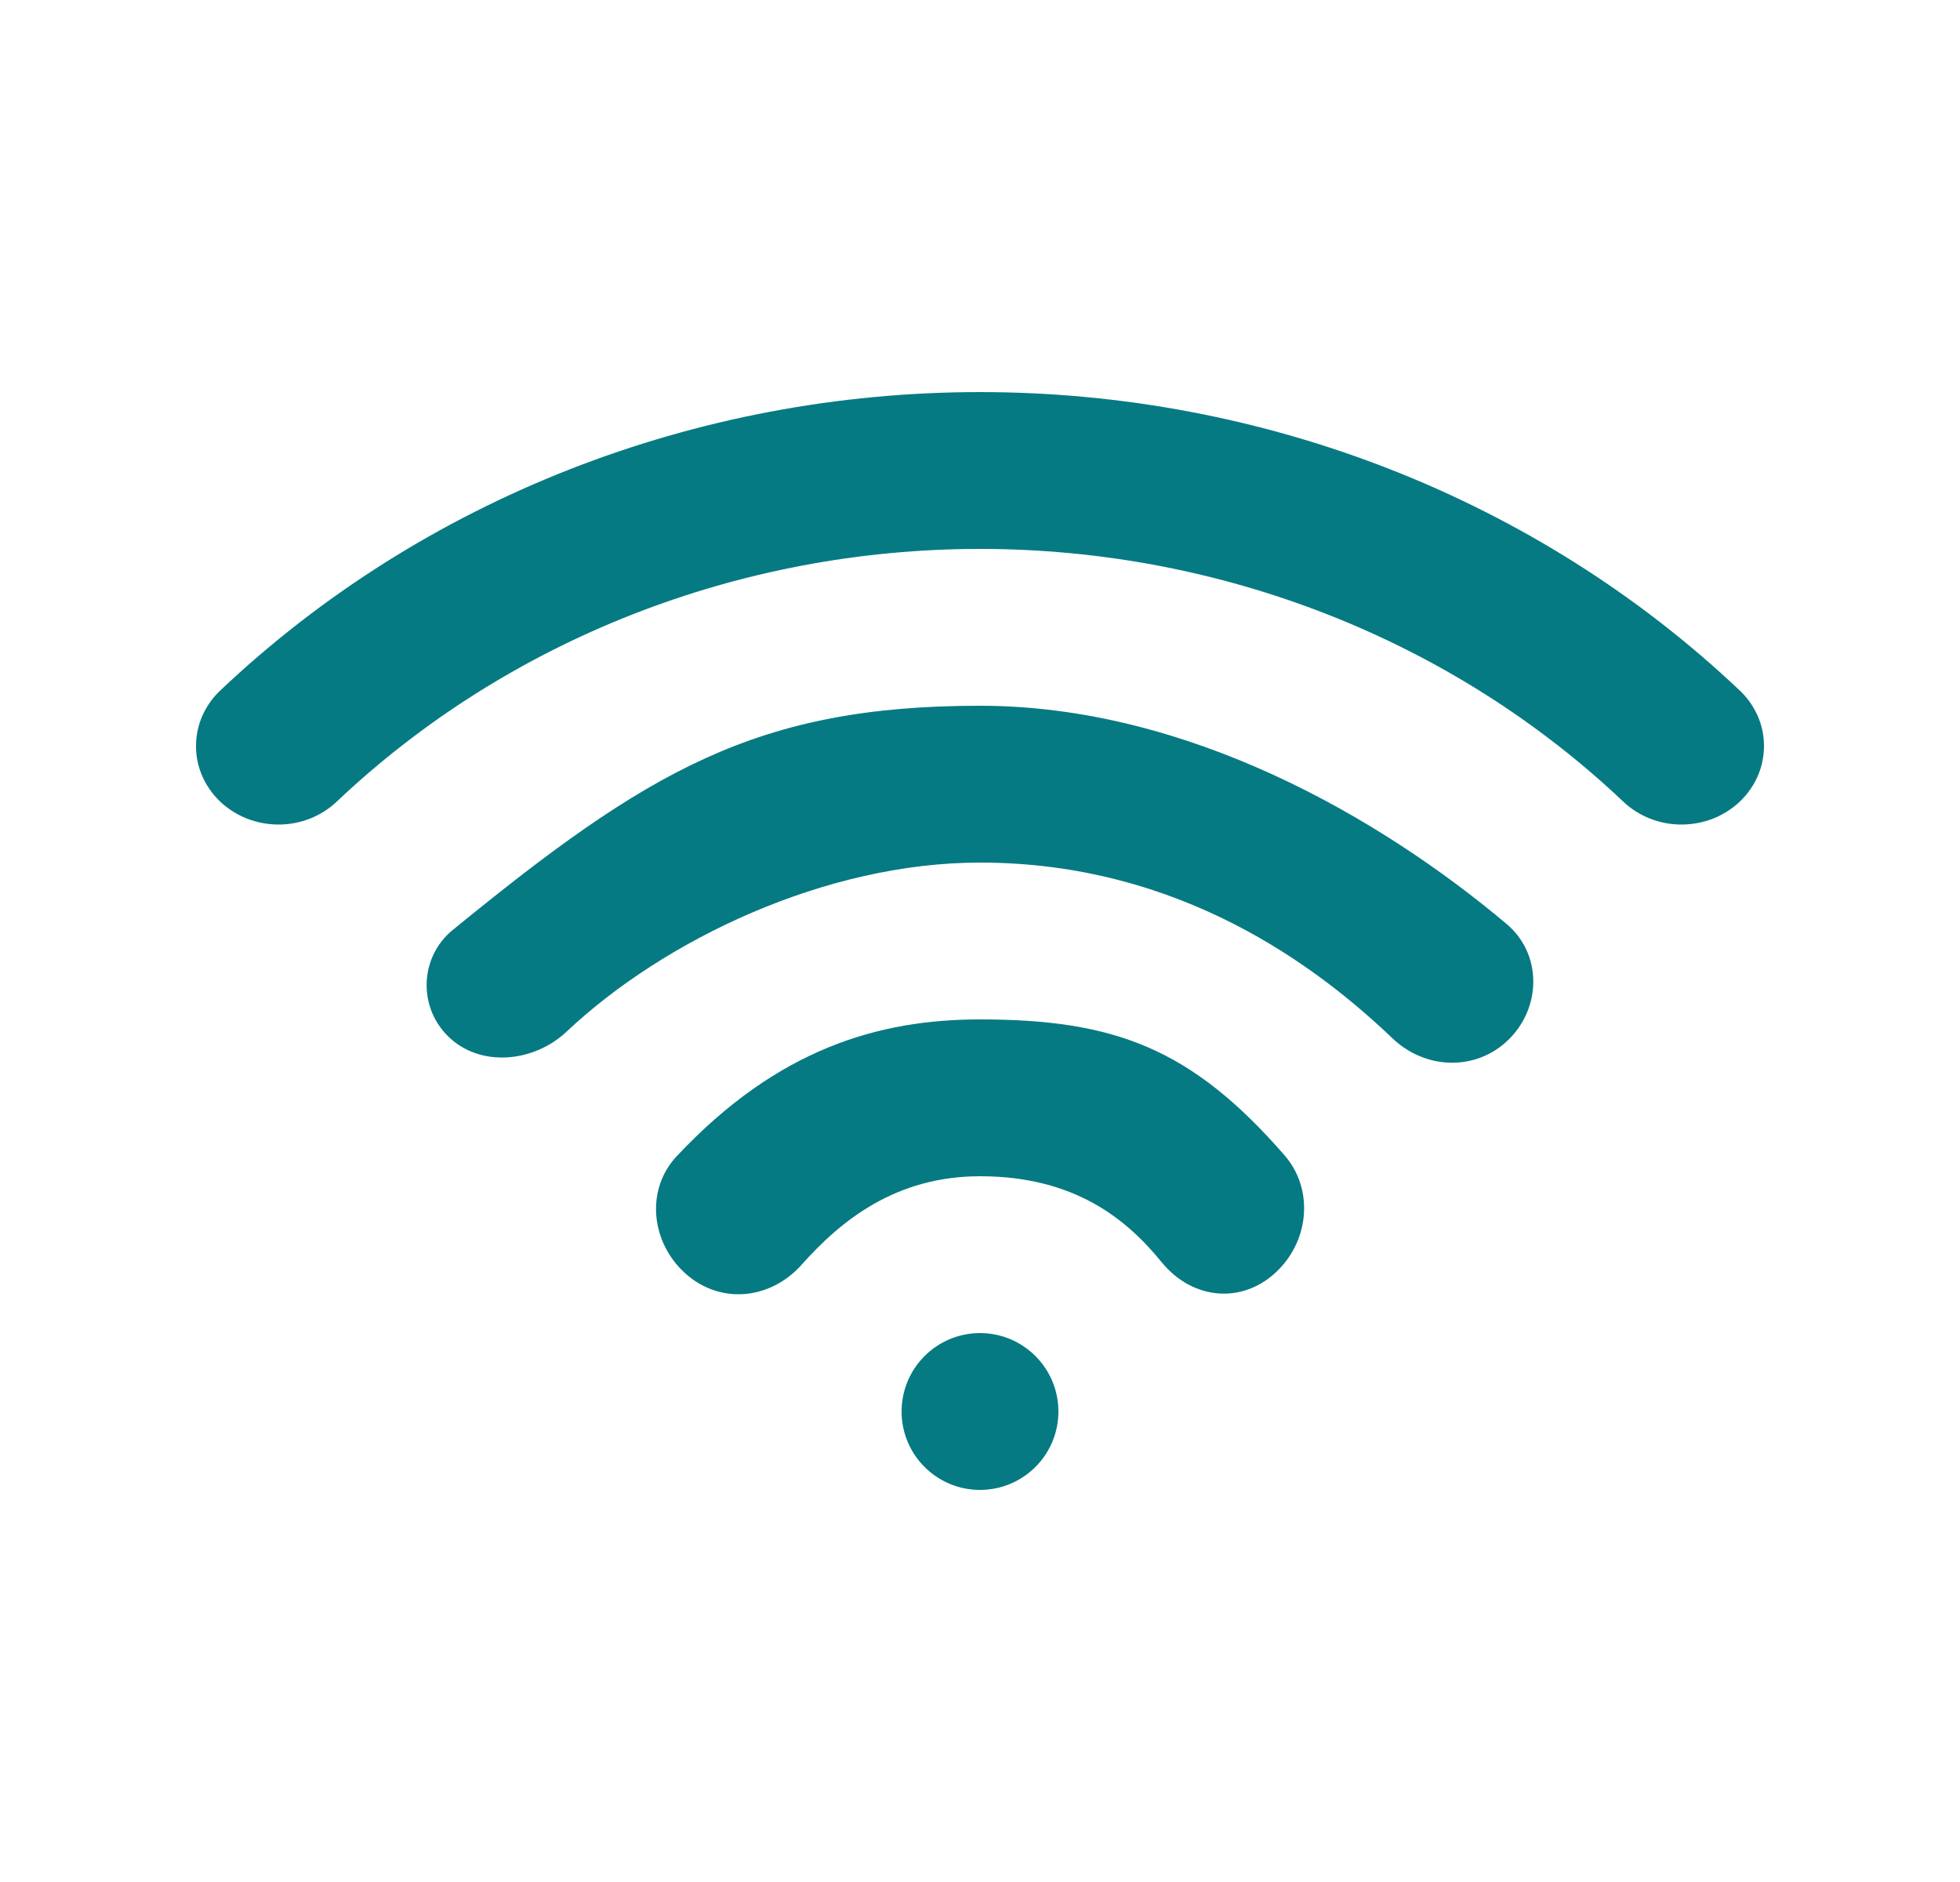 <?xml version="1.0" encoding="UTF-8"?> <svg xmlns="http://www.w3.org/2000/svg" width="25" height="24" viewBox="0 0 25 24" fill="none"><path d="M22.187 8.802C19.613 6.367 16.13 5 12.5 5C8.87 5 5.387 6.367 2.813 8.802C2.714 8.894 2.636 9.005 2.582 9.126C2.528 9.248 2.501 9.378 2.5 9.51C2.499 9.642 2.526 9.773 2.579 9.895C2.632 10.017 2.709 10.127 2.807 10.221C2.905 10.314 3.021 10.388 3.149 10.439C3.278 10.489 3.415 10.515 3.553 10.515C3.692 10.515 3.829 10.489 3.957 10.438C4.085 10.387 4.201 10.313 4.299 10.219C6.478 8.158 9.427 7 12.5 7C15.573 7 18.522 8.158 20.701 10.219C20.799 10.313 20.915 10.387 21.043 10.438C21.171 10.489 21.308 10.515 21.447 10.515C21.585 10.515 21.723 10.489 21.851 10.439C21.979 10.388 22.095 10.314 22.193 10.221C22.291 10.127 22.368 10.017 22.421 9.895C22.474 9.773 22.5 9.642 22.5 9.51C22.5 9.378 22.472 9.248 22.418 9.126C22.364 9.005 22.286 8.894 22.187 8.802H22.187Z" fill="#067A82"></path><path d="M12.5 11C10.529 11 8.471 11.984 7.228 13.155C6.807 13.552 6.118 13.618 5.71 13.21C5.329 12.829 5.357 12.201 5.774 11.86C8.261 9.828 9.651 9 12.5 9C15.151 9 17.615 10.434 19.218 11.784C19.666 12.162 19.664 12.836 19.25 13.25C18.836 13.664 18.185 13.645 17.761 13.241C16.804 12.327 15.05 11 12.5 11Z" fill="#067A82"></path><path d="M12.5 15C11.418 15 10.72 15.572 10.226 16.127C9.808 16.595 9.14 16.64 8.697 16.197C8.297 15.797 8.245 15.156 8.632 14.744C9.921 13.37 11.211 13 12.5 13C14.214 13 15.194 13.367 16.383 14.731C16.754 15.157 16.703 15.797 16.303 16.197C15.86 16.64 15.212 16.581 14.816 16.095C14.372 15.55 13.711 15 12.5 15Z" fill="#067A82"></path><circle cx="12.5" cy="18" r="1" fill="#067A82"></circle></svg> 